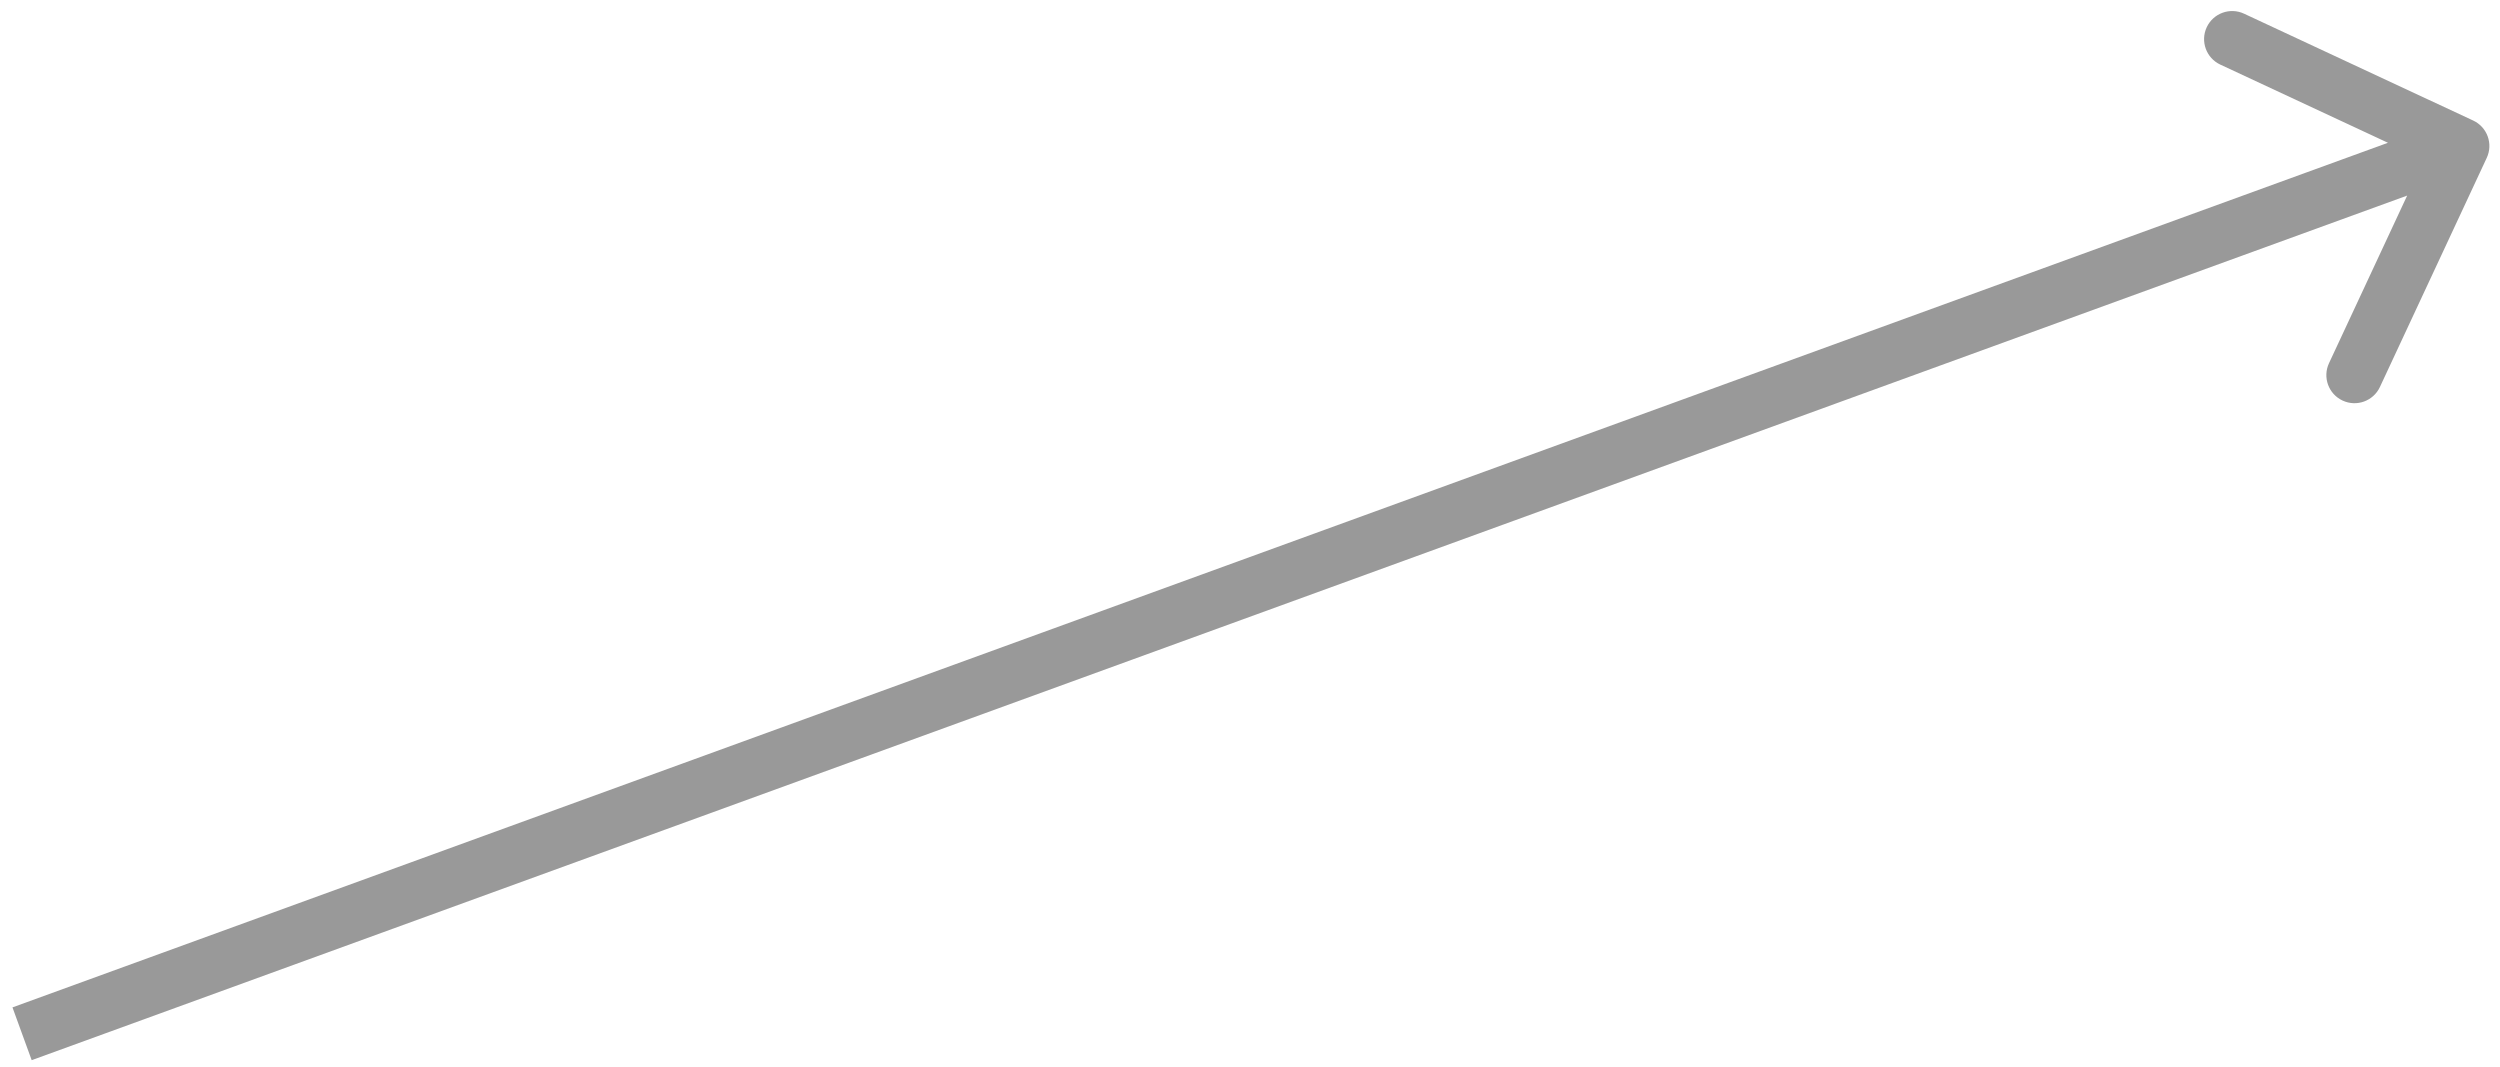 <svg width="89" height="38" viewBox="0 0 89 38" fill="none" xmlns="http://www.w3.org/2000/svg">
<path d="M88.528 5.62C88.762 5.119 88.545 4.524 88.045 4.291L79.888 0.487C79.388 0.254 78.793 0.47 78.559 0.971C78.326 1.471 78.542 2.066 79.043 2.3L86.293 5.681L82.912 12.931C82.679 13.432 82.895 14.027 83.396 14.26C83.897 14.494 84.492 14.277 84.725 13.777L88.528 5.62ZM0.786 36.803L1.128 37.742L87.964 6.137L87.622 5.197L87.28 4.257L0.444 35.863L0.786 36.803Z" fill="black" fill-opacity="0.4"/>
</svg>
